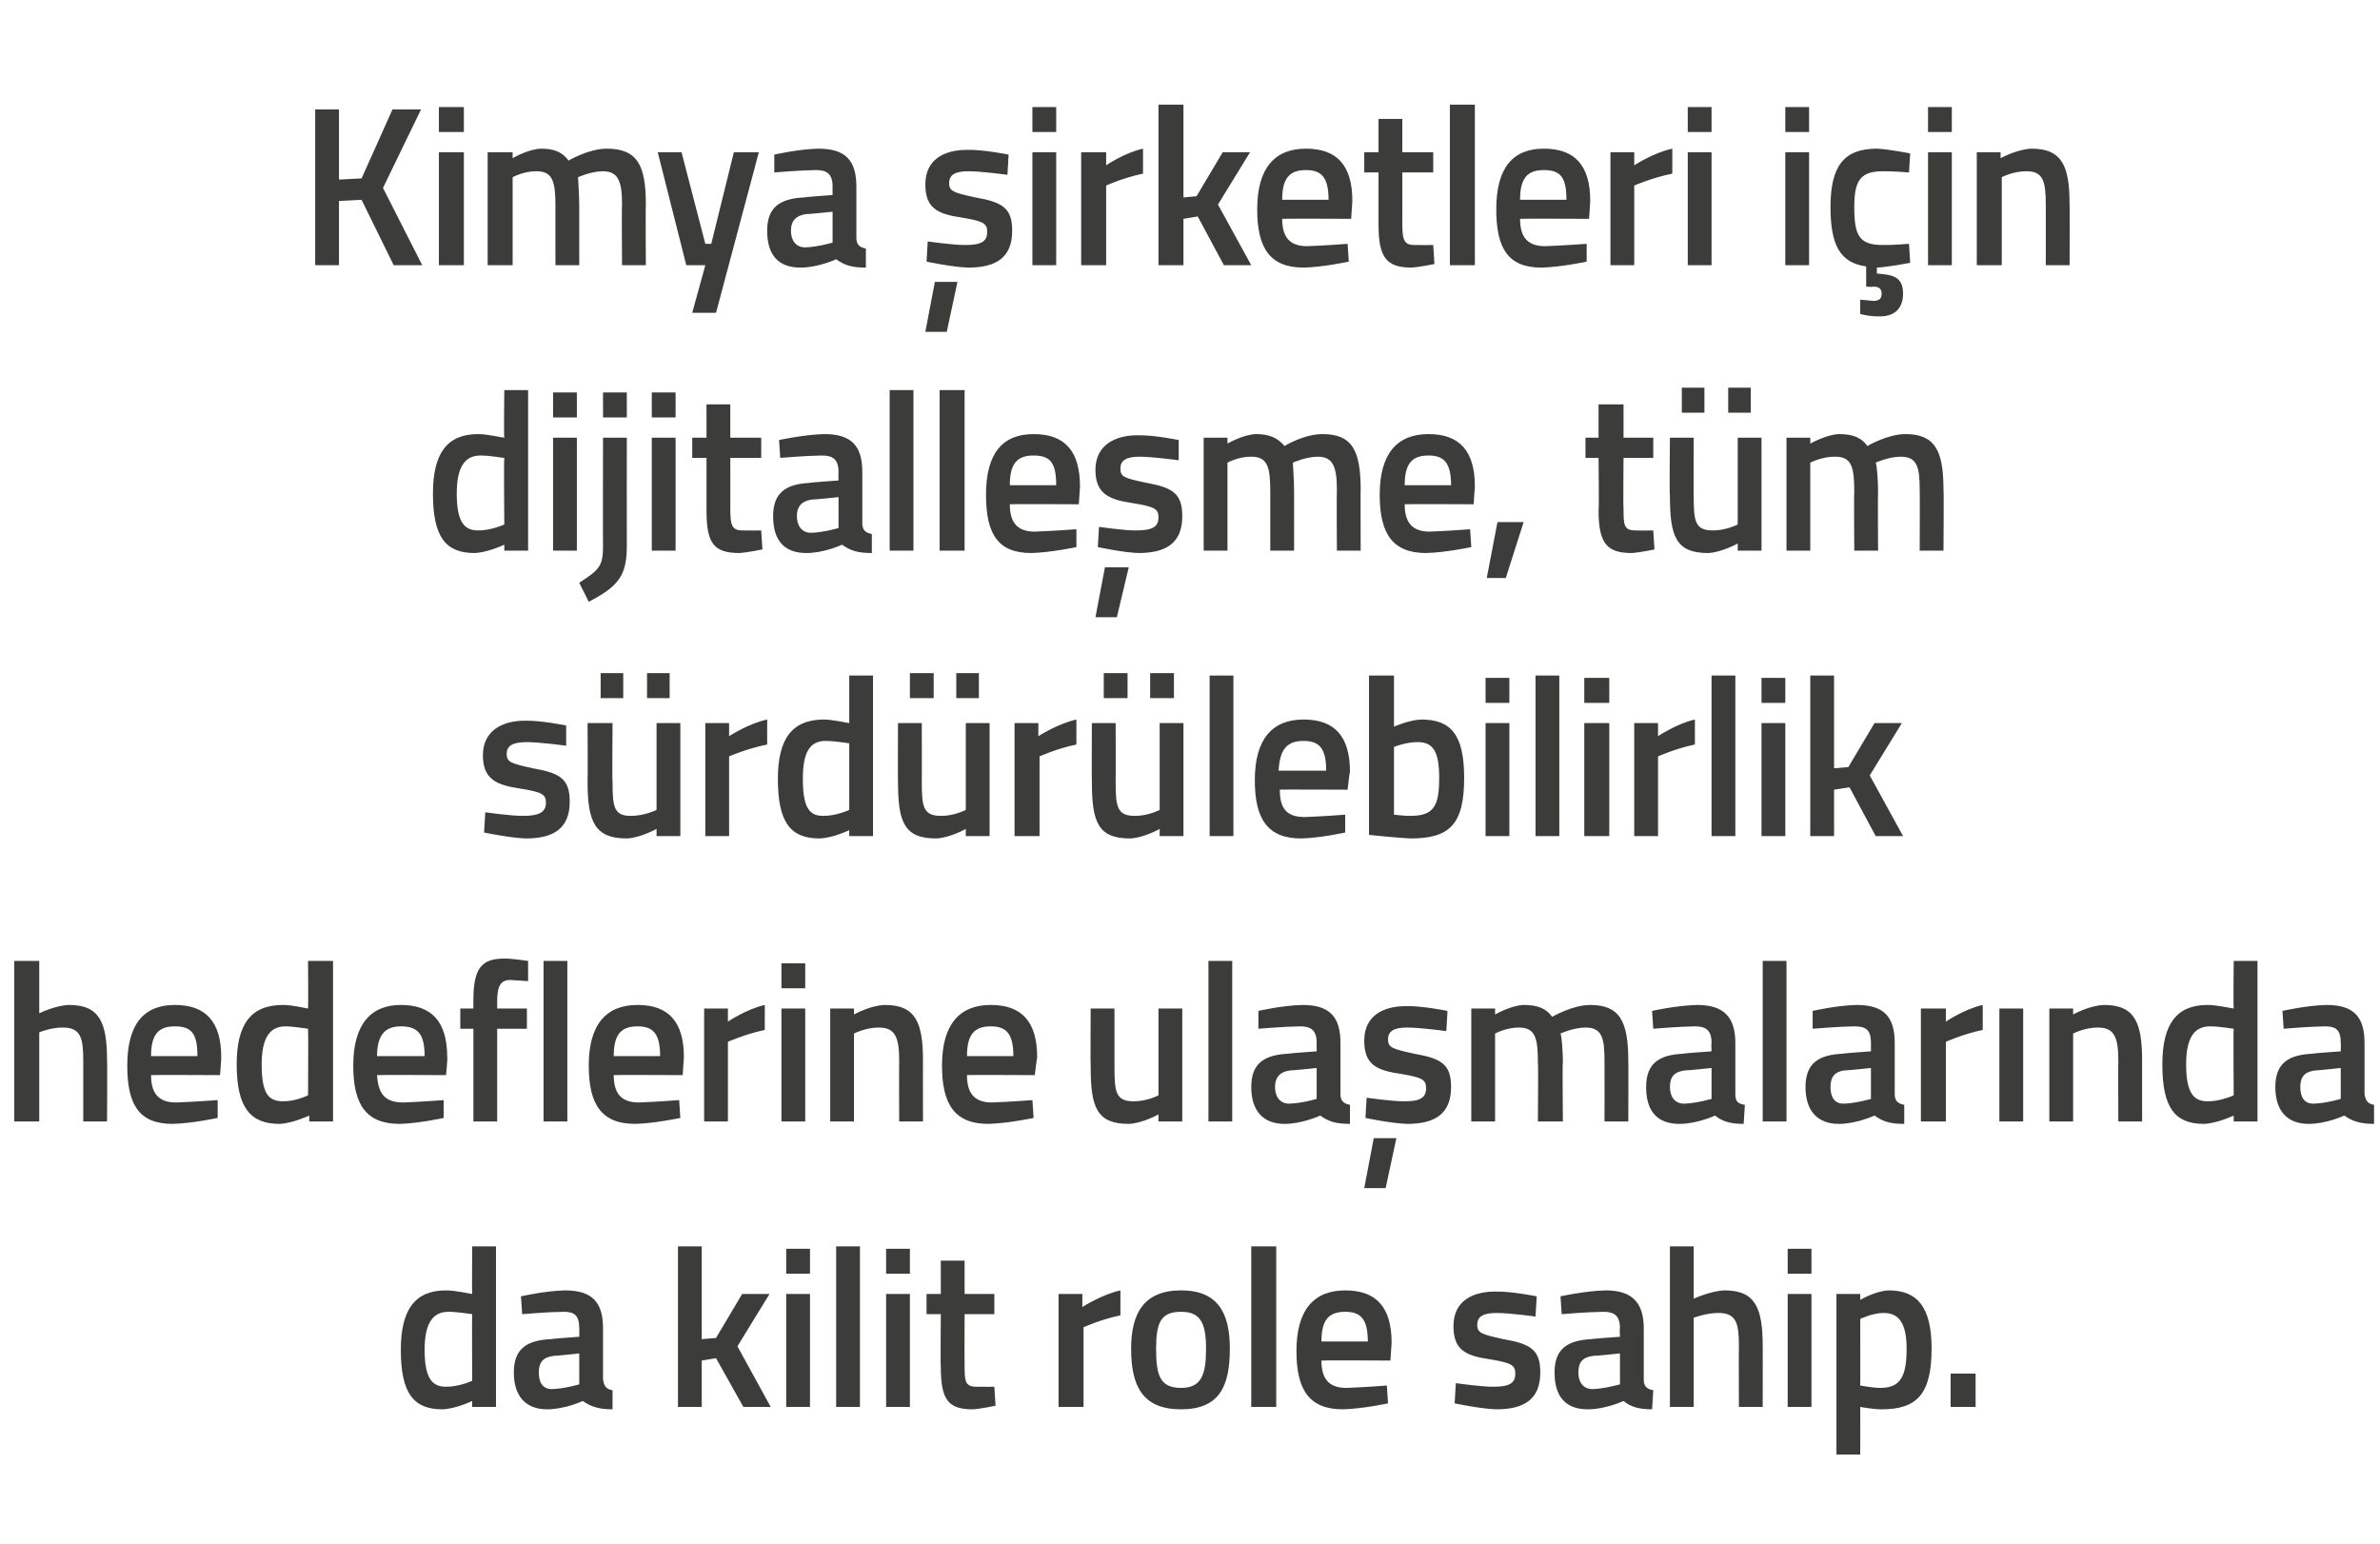 <?xml version="1.0" standalone="no"?><!DOCTYPE svg PUBLIC "-//W3C//DTD SVG 1.1//EN" "http://www.w3.org/Graphics/SVG/1.1/DTD/svg11.dtd"><svg xmlns="http://www.w3.org/2000/svg" version="1.1" width="200.1px" height="129.8px" viewBox="0 -8 200.1 129.8" style="top:-8px">  <desc>Kimya irketleri i in dijitalle me, t m s rd r lebilirlik hedeflerine ula malar nda da kilit role sahip.</desc>  <defs/>  <g id="Polygon358463">    <path d="M 41.7 110.3 L 39.7 110.3 L 39.7 109.8 C 39.7 109.8 38.33 110.46 37.2 110.5 C 34.8 110.5 33.7 109.2 33.7 105.5 C 33.7 102.1 34.9 100.5 37.5 100.5 C 38.3 100.5 39.6 100.8 39.7 100.8 C 39.67 100.79 39.7 96.8 39.7 96.8 L 41.7 96.8 L 41.7 110.3 Z M 39.7 108.1 C 39.7 108.1 39.67 102.52 39.7 102.5 C 39.6 102.5 38.5 102.3 37.7 102.3 C 36.3 102.3 35.7 103.4 35.7 105.5 C 35.7 108 36.4 108.6 37.5 108.6 C 38.57 108.62 39.7 108.1 39.7 108.1 Z M 50.7 108 C 50.8 108.6 51 108.8 51.5 108.9 C 51.5 108.9 51.5 110.5 51.5 110.5 C 50.4 110.5 49.7 110.3 49 109.8 C 49 109.8 47.5 110.5 46 110.5 C 44.2 110.5 43.2 109.4 43.2 107.4 C 43.2 105.4 44.3 104.7 46.3 104.6 C 46.32 104.57 48.7 104.4 48.7 104.4 C 48.7 104.4 48.72 103.68 48.7 103.7 C 48.7 102.6 48.3 102.3 47.4 102.3 C 46.11 102.31 43.9 102.5 43.9 102.5 L 43.8 101 C 43.8 101 45.81 100.54 47.5 100.5 C 49.8 100.5 50.7 101.5 50.7 103.7 C 50.7 103.7 50.7 108 50.7 108 Z M 46.6 106 C 45.7 106.1 45.3 106.5 45.3 107.4 C 45.3 108.2 45.6 108.8 46.4 108.8 C 47.47 108.77 48.7 108.4 48.7 108.4 L 48.7 105.8 C 48.7 105.8 46.56 106.03 46.6 106 Z M 57 110.3 L 57 96.8 L 59 96.8 L 59 104.6 L 60.2 104.5 L 62.4 100.8 L 64.7 100.8 L 62 105.2 L 64.8 110.3 L 62.5 110.3 L 60.2 106.2 L 59 106.4 L 59 110.3 L 57 110.3 Z M 66.1 100.8 L 68.1 100.8 L 68.1 110.3 L 66.1 110.3 L 66.1 100.8 Z M 66.1 97 L 68.1 97 L 68.1 99.1 L 66.1 99.1 L 66.1 97 Z M 70.3 96.8 L 72.3 96.8 L 72.3 110.3 L 70.3 110.3 L 70.3 96.8 Z M 74.5 100.8 L 76.5 100.8 L 76.5 110.3 L 74.5 110.3 L 74.5 100.8 Z M 74.5 97 L 76.5 97 L 76.5 99.1 L 74.5 99.1 L 74.5 97 Z M 81.1 102.5 C 81.1 102.5 81.08 106.7 81.1 106.7 C 81.1 108.1 81.1 108.6 82.1 108.6 C 82.62 108.62 83.6 108.6 83.6 108.6 L 83.7 110.2 C 83.7 110.2 82.47 110.46 81.8 110.5 C 79.7 110.5 79.1 109.7 79.1 106.9 C 79.06 106.93 79.1 102.5 79.1 102.5 L 77.9 102.5 L 77.9 100.8 L 79.1 100.8 L 79.1 98 L 81.1 98 L 81.1 100.8 L 83.6 100.8 L 83.6 102.5 L 81.1 102.5 Z M 89 100.8 L 91 100.8 L 91 101.9 C 91 101.9 92.62 100.85 94.2 100.5 C 94.2 100.5 94.2 102.6 94.2 102.6 C 92.51 102.95 91.1 103.6 91.1 103.6 L 91.1 110.3 L 89 110.3 L 89 100.8 Z M 103.4 105.4 C 103.4 108.6 102.5 110.5 99.3 110.5 C 96.1 110.5 95.1 108.6 95.1 105.4 C 95.1 102.4 96.2 100.5 99.3 100.5 C 102.4 100.5 103.4 102.4 103.4 105.4 Z M 101.4 105.4 C 101.4 103.2 100.9 102.3 99.3 102.3 C 97.6 102.3 97.2 103.2 97.2 105.4 C 97.2 107.6 97.5 108.7 99.3 108.7 C 101 108.7 101.4 107.6 101.4 105.4 Z M 105.2 96.8 L 107.3 96.8 L 107.3 110.3 L 105.2 110.3 L 105.2 96.8 Z M 116.6 108.5 L 116.7 110 C 116.7 110 114.56 110.46 112.9 110.5 C 110.1 110.5 109 108.9 109 105.6 C 109 102.1 110.5 100.5 113.1 100.5 C 115.7 100.5 117 101.9 117 104.9 C 117 104.89 116.9 106.4 116.9 106.4 C 116.9 106.4 111.09 106.37 111.1 106.4 C 111.1 107.9 111.7 108.7 113.2 108.7 C 114.69 108.65 116.6 108.5 116.6 108.5 Z M 115 104.8 C 115 102.9 114.4 102.3 113.1 102.3 C 111.7 102.3 111.1 103 111.1 104.8 C 111.1 104.8 115 104.8 115 104.8 Z M 129.1 102.7 C 129.1 102.7 126.94 102.4 125.8 102.4 C 124.7 102.4 124.2 102.7 124.2 103.4 C 124.2 104.1 124.6 104.2 126.4 104.6 C 128.7 105 129.5 105.5 129.5 107.4 C 129.5 109.7 128.1 110.5 125.8 110.5 C 124.48 110.46 122.3 110 122.3 110 L 122.4 108.3 C 122.4 108.3 124.63 108.62 125.6 108.6 C 126.9 108.6 127.4 108.3 127.4 107.5 C 127.4 106.8 127.1 106.6 125.3 106.3 C 123.2 106 122.2 105.5 122.2 103.5 C 122.2 101.4 123.8 100.6 125.7 100.6 C 127.03 100.56 129.2 101 129.2 101 L 129.1 102.7 Z M 138.2 108 C 138.2 108.6 138.5 108.8 139 108.9 C 139 108.9 138.9 110.5 138.9 110.5 C 137.8 110.5 137.1 110.3 136.5 109.8 C 136.5 109.8 135 110.5 133.5 110.5 C 131.6 110.5 130.7 109.4 130.7 107.4 C 130.7 105.4 131.8 104.7 133.8 104.6 C 133.76 104.57 136.2 104.4 136.2 104.4 C 136.2 104.4 136.16 103.68 136.2 103.7 C 136.2 102.6 135.7 102.3 134.8 102.3 C 133.55 102.31 131.3 102.5 131.3 102.5 L 131.2 101 C 131.2 101 133.26 100.54 135 100.5 C 137.2 100.5 138.2 101.5 138.2 103.7 C 138.2 103.7 138.2 108 138.2 108 Z M 134 106 C 133.1 106.1 132.7 106.5 132.7 107.4 C 132.7 108.2 133.1 108.8 133.9 108.8 C 134.91 108.77 136.2 108.4 136.2 108.4 L 136.2 105.8 C 136.2 105.8 134 106.03 134 106 Z M 140.4 110.3 L 140.4 96.8 L 142.4 96.8 L 142.4 101.2 C 142.4 101.2 143.82 100.54 145 100.5 C 147.6 100.5 148.2 102 148.2 105.2 C 148.21 105.16 148.2 110.3 148.2 110.3 L 146.2 110.3 C 146.2 110.3 146.18 105.22 146.2 105.2 C 146.2 103.3 146 102.4 144.5 102.4 C 143.5 102.38 142.4 102.8 142.4 102.8 L 142.4 110.3 L 140.4 110.3 Z M 150.3 100.8 L 152.3 100.8 L 152.3 110.3 L 150.3 110.3 L 150.3 100.8 Z M 150.3 97 L 152.3 97 L 152.3 99.1 L 150.3 99.1 L 150.3 97 Z M 154.4 100.8 L 156.4 100.8 L 156.4 101.3 C 156.4 101.3 157.68 100.54 158.8 100.5 C 161.2 100.5 162.4 101.9 162.4 105.4 C 162.4 109.3 161.1 110.5 158.2 110.5 C 157.4 110.5 156.5 110.3 156.4 110.3 C 156.41 110.29 156.4 114.3 156.4 114.3 L 154.4 114.3 L 154.4 100.8 Z M 156.4 102.9 C 156.4 102.9 156.41 108.52 156.4 108.5 C 156.5 108.5 157.4 108.7 158.1 108.7 C 159.8 108.7 160.3 107.7 160.3 105.4 C 160.3 103.2 159.6 102.4 158.4 102.4 C 157.46 102.38 156.4 102.9 156.4 102.9 Z M 164 107.5 L 166.1 107.5 L 166.1 110.3 L 164 110.3 L 164 107.5 Z " stroke="none" fill="#3c3c3b"/>  </g>  <g id="Polygon358462">    <path d="M 1.2 86.3 L 1.2 72.8 L 3.3 72.8 L 3.3 77.2 C 3.3 77.2 4.64 76.54 5.8 76.5 C 8.4 76.5 9 78 9 81.2 C 9.03 81.16 9 86.3 9 86.3 L 7 86.3 C 7 86.3 7 81.22 7 81.2 C 7 79.3 6.8 78.4 5.3 78.4 C 4.32 78.38 3.3 78.8 3.3 78.8 L 3.3 86.3 L 1.2 86.3 Z M 18.3 84.5 L 18.3 86 C 18.3 86 16.18 86.46 14.5 86.5 C 11.7 86.5 10.7 84.9 10.7 81.6 C 10.7 78.1 12.1 76.5 14.7 76.5 C 17.3 76.5 18.6 77.9 18.6 80.9 C 18.62 80.89 18.5 82.4 18.5 82.4 C 18.5 82.4 12.72 82.37 12.7 82.4 C 12.7 83.9 13.3 84.7 14.8 84.7 C 16.31 84.65 18.3 84.5 18.3 84.5 Z M 16.6 80.8 C 16.6 78.9 16.1 78.3 14.7 78.3 C 13.3 78.3 12.7 79 12.7 80.8 C 12.7 80.8 16.6 80.8 16.6 80.8 Z M 28 86.3 L 26 86.3 L 26 85.8 C 26 85.8 24.59 86.46 23.5 86.5 C 21.1 86.5 19.9 85.2 19.9 81.5 C 19.9 78.1 21.1 76.5 23.8 76.5 C 24.6 76.5 25.8 76.8 25.9 76.8 C 25.93 76.79 25.9 72.8 25.9 72.8 L 28 72.8 L 28 86.3 Z M 25.9 84.1 C 25.9 84.1 25.93 78.52 25.9 78.5 C 25.8 78.5 24.7 78.3 24 78.3 C 22.6 78.3 22 79.4 22 81.5 C 22 84 22.6 84.6 23.8 84.6 C 24.83 84.62 25.9 84.1 25.9 84.1 Z M 37.3 84.5 L 37.3 86 C 37.3 86 35.21 86.46 33.6 86.5 C 30.8 86.5 29.7 84.9 29.7 81.6 C 29.7 78.1 31.2 76.5 33.7 76.5 C 36.3 76.5 37.6 77.9 37.6 80.9 C 37.65 80.89 37.5 82.4 37.5 82.4 C 37.5 82.4 31.75 82.37 31.7 82.4 C 31.8 83.9 32.3 84.7 33.9 84.7 C 35.34 84.65 37.3 84.5 37.3 84.5 Z M 35.7 80.8 C 35.7 78.9 35.1 78.3 33.7 78.3 C 32.4 78.3 31.7 79 31.7 80.8 C 31.7 80.8 35.7 80.8 35.7 80.8 Z M 41.8 86.3 L 39.8 86.3 L 39.8 78.5 L 38.7 78.5 L 38.7 76.8 L 39.8 76.8 C 39.8 76.8 39.79 76.14 39.8 76.1 C 39.8 73.4 40.5 72.6 42.4 72.6 C 43.05 72.59 44.4 72.8 44.4 72.8 L 44.4 74.5 C 44.4 74.5 43.5 74.43 42.9 74.4 C 42.1 74.4 41.8 74.9 41.8 76.2 C 41.81 76.16 41.8 76.8 41.8 76.8 L 44.3 76.8 L 44.3 78.5 L 41.8 78.5 L 41.8 86.3 Z M 45.7 72.8 L 47.7 72.8 L 47.7 86.3 L 45.7 86.3 L 45.7 72.8 Z M 57.1 84.5 L 57.2 86 C 57.2 86 55.05 86.46 53.4 86.5 C 50.6 86.5 49.5 84.9 49.5 81.6 C 49.5 78.1 51 76.5 53.6 76.5 C 56.2 76.5 57.5 77.9 57.5 80.9 C 57.49 80.89 57.4 82.4 57.4 82.4 C 57.4 82.4 51.58 82.37 51.6 82.4 C 51.6 83.9 52.2 84.7 53.7 84.7 C 55.18 84.65 57.1 84.5 57.1 84.5 Z M 55.5 80.8 C 55.5 78.9 54.9 78.3 53.6 78.3 C 52.2 78.3 51.6 79 51.6 80.8 C 51.6 80.8 55.5 80.8 55.5 80.8 Z M 59.2 76.8 L 61.2 76.8 L 61.2 77.9 C 61.2 77.9 62.76 76.85 64.3 76.5 C 64.3 76.5 64.3 78.6 64.3 78.6 C 62.65 78.95 61.2 79.6 61.2 79.6 L 61.2 86.3 L 59.2 86.3 L 59.2 76.8 Z M 65.7 76.8 L 67.7 76.8 L 67.7 86.3 L 65.7 86.3 L 65.7 76.8 Z M 65.7 73 L 67.7 73 L 67.7 75.1 L 65.7 75.1 L 65.7 73 Z M 69.8 86.3 L 69.8 76.8 L 71.8 76.8 L 71.8 77.3 C 71.8 77.3 73.15 76.54 74.4 76.5 C 77 76.5 77.6 78 77.6 81.2 C 77.59 81.16 77.6 86.3 77.6 86.3 L 75.6 86.3 C 75.6 86.3 75.58 81.22 75.6 81.2 C 75.6 79.3 75.3 78.4 73.9 78.4 C 72.84 78.38 71.8 78.9 71.8 78.9 L 71.8 86.3 L 69.8 86.3 Z M 86.8 84.5 L 86.9 86 C 86.9 86 84.74 86.46 83.1 86.5 C 80.3 86.5 79.2 84.9 79.2 81.6 C 79.2 78.1 80.7 76.5 83.3 76.5 C 85.9 76.5 87.2 77.9 87.2 80.9 C 87.18 80.89 87 82.4 87 82.4 C 87 82.4 81.27 82.37 81.3 82.4 C 81.3 83.9 81.9 84.7 83.4 84.7 C 84.87 84.65 86.8 84.5 86.8 84.5 Z M 85.2 80.8 C 85.2 78.9 84.6 78.3 83.3 78.3 C 81.9 78.3 81.3 79 81.3 80.8 C 81.3 80.8 85.2 80.8 85.2 80.8 Z M 99.4 76.8 L 99.4 86.3 L 97.4 86.3 L 97.4 85.7 C 97.4 85.7 96.05 86.46 94.9 86.5 C 92.2 86.5 91.7 85.1 91.7 81.7 C 91.67 81.71 91.7 76.8 91.7 76.8 L 93.7 76.8 C 93.7 76.8 93.7 81.73 93.7 81.7 C 93.7 83.8 93.8 84.6 95.3 84.6 C 96.4 84.62 97.4 84.1 97.4 84.1 L 97.4 76.8 L 99.4 76.8 Z M 101.6 72.8 L 103.6 72.8 L 103.6 86.3 L 101.6 86.3 L 101.6 72.8 Z M 112.7 84 C 112.7 84.6 113 84.8 113.5 84.9 C 113.5 84.9 113.5 86.5 113.5 86.5 C 112.3 86.5 111.7 86.3 111 85.8 C 111 85.8 109.5 86.5 108 86.5 C 106.2 86.5 105.2 85.4 105.2 83.4 C 105.2 81.4 106.3 80.7 108.3 80.6 C 108.29 80.57 110.7 80.4 110.7 80.4 C 110.7 80.4 110.69 79.68 110.7 79.7 C 110.7 78.6 110.2 78.3 109.3 78.3 C 108.09 78.31 105.8 78.5 105.8 78.5 L 105.8 77 C 105.8 77 107.79 76.54 109.5 76.5 C 111.8 76.5 112.7 77.5 112.7 79.7 C 112.7 79.7 112.7 84 112.7 84 Z M 108.5 82 C 107.7 82.1 107.2 82.5 107.2 83.4 C 107.2 84.2 107.6 84.8 108.4 84.8 C 109.45 84.77 110.7 84.4 110.7 84.4 L 110.7 81.8 C 110.7 81.8 108.53 82.03 108.5 82 Z M 114.7 91.9 L 116.5 91.9 L 117.4 87.7 L 115.5 87.7 L 114.7 91.9 Z M 121.6 78.7 C 121.6 78.7 119.44 78.4 118.3 78.4 C 117.2 78.4 116.7 78.7 116.7 79.4 C 116.7 80.1 117.1 80.2 118.9 80.6 C 121.2 81 122 81.5 122 83.4 C 122 85.7 120.6 86.5 118.3 86.5 C 116.98 86.46 114.8 86 114.8 86 L 114.9 84.3 C 114.9 84.3 117.13 84.62 118.1 84.6 C 119.4 84.6 119.9 84.3 119.9 83.5 C 119.9 82.8 119.6 82.6 117.8 82.3 C 115.7 82 114.7 81.5 114.7 79.5 C 114.7 77.4 116.3 76.6 118.2 76.6 C 119.53 76.56 121.7 77 121.7 77 L 121.6 78.7 Z M 123.7 86.3 L 123.7 76.8 L 125.7 76.8 L 125.7 77.3 C 125.7 77.3 127.03 76.54 128.1 76.5 C 129.3 76.5 130 76.8 130.5 77.5 C 130.5 77.5 132.2 76.5 133.7 76.5 C 136.2 76.5 136.9 77.9 136.9 81.2 C 136.92 81.16 136.9 86.3 136.9 86.3 L 134.9 86.3 C 134.9 86.3 134.91 81.22 134.9 81.2 C 134.9 79.3 134.7 78.4 133.3 78.4 C 132.3 78.4 131.2 78.9 131.2 78.9 C 131.3 79.1 131.4 80.4 131.4 81.3 C 131.35 81.33 131.4 86.3 131.4 86.3 L 129.3 86.3 C 129.3 86.3 129.34 81.37 129.3 81.4 C 129.3 79.3 129.1 78.4 127.7 78.4 C 126.7 78.38 125.7 78.9 125.7 78.9 L 125.7 86.3 L 123.7 86.3 Z M 145.9 84 C 145.9 84.6 146.1 84.8 146.7 84.9 C 146.7 84.9 146.6 86.5 146.6 86.5 C 145.5 86.5 144.8 86.3 144.2 85.8 C 144.2 85.8 142.7 86.5 141.2 86.5 C 139.3 86.5 138.4 85.4 138.4 83.4 C 138.4 81.4 139.5 80.7 141.5 80.6 C 141.46 80.57 143.9 80.4 143.9 80.4 C 143.9 80.4 143.86 79.68 143.9 79.7 C 143.9 78.6 143.4 78.3 142.5 78.3 C 141.25 78.31 139 78.5 139 78.5 L 138.9 77 C 138.9 77 140.95 76.54 142.7 76.5 C 144.9 76.5 145.9 77.5 145.9 79.7 C 145.9 79.7 145.9 84 145.9 84 Z M 141.7 82 C 140.8 82.1 140.4 82.5 140.4 83.4 C 140.4 84.2 140.8 84.8 141.6 84.8 C 142.61 84.77 143.9 84.4 143.9 84.4 L 143.9 81.8 C 143.9 81.8 141.7 82.03 141.7 82 Z M 148.2 72.8 L 150.2 72.8 L 150.2 86.3 L 148.2 86.3 L 148.2 72.8 Z M 159.3 84 C 159.3 84.6 159.6 84.8 160.1 84.9 C 160.1 84.9 160.1 86.5 160.1 86.5 C 158.9 86.5 158.3 86.3 157.6 85.8 C 157.6 85.8 156.1 86.5 154.6 86.5 C 152.8 86.5 151.8 85.4 151.8 83.4 C 151.8 81.4 152.9 80.7 154.9 80.6 C 154.9 80.57 157.3 80.4 157.3 80.4 C 157.3 80.4 157.3 79.68 157.3 79.7 C 157.3 78.6 156.9 78.3 155.9 78.3 C 154.69 78.31 152.4 78.5 152.4 78.5 L 152.4 77 C 152.4 77 154.39 76.54 156.1 76.5 C 158.4 76.5 159.3 77.5 159.3 79.7 C 159.3 79.7 159.3 84 159.3 84 Z M 155.1 82 C 154.3 82.1 153.9 82.5 153.9 83.4 C 153.9 84.2 154.2 84.8 155 84.8 C 156.05 84.77 157.3 84.4 157.3 84.4 L 157.3 81.8 C 157.3 81.8 155.14 82.03 155.1 82 Z M 161.5 76.8 L 163.6 76.8 L 163.6 77.9 C 163.6 77.9 165.14 76.85 166.7 76.5 C 166.7 76.5 166.7 78.6 166.7 78.6 C 165.03 78.95 163.6 79.6 163.6 79.6 L 163.6 86.3 L 161.5 86.3 L 161.5 76.8 Z M 168.1 76.8 L 170.1 76.8 L 170.1 86.3 L 168.1 86.3 L 168.1 76.8 Z M 172.3 86.3 L 172.3 76.8 L 174.3 76.8 L 174.3 77.3 C 174.3 77.3 175.66 76.54 176.9 76.5 C 179.5 76.5 180.1 78 180.1 81.2 C 180.09 81.16 180.1 86.3 180.1 86.3 L 178.1 86.3 C 178.1 86.3 178.08 81.22 178.1 81.2 C 178.1 79.3 177.8 78.4 176.4 78.4 C 175.34 78.38 174.3 78.9 174.3 78.9 L 174.3 86.3 L 172.3 86.3 Z M 189.8 86.3 L 187.8 86.3 L 187.8 85.8 C 187.8 85.8 186.42 86.46 185.3 86.5 C 182.9 86.5 181.8 85.2 181.8 81.5 C 181.8 78.1 183 76.5 185.6 76.5 C 186.4 76.5 187.7 76.8 187.8 76.8 C 187.76 76.79 187.8 72.8 187.8 72.8 L 189.8 72.8 L 189.8 86.3 Z M 187.8 84.1 C 187.8 84.1 187.76 78.52 187.8 78.5 C 187.7 78.5 186.6 78.3 185.8 78.3 C 184.4 78.3 183.8 79.4 183.8 81.5 C 183.8 84 184.5 84.6 185.6 84.6 C 186.66 84.62 187.8 84.1 187.8 84.1 Z M 198.8 84 C 198.9 84.6 199.1 84.8 199.6 84.9 C 199.6 84.9 199.6 86.5 199.6 86.5 C 198.5 86.5 197.8 86.3 197.1 85.8 C 197.1 85.8 195.6 86.5 194.1 86.5 C 192.3 86.5 191.3 85.4 191.3 83.4 C 191.3 81.4 192.4 80.7 194.4 80.6 C 194.41 80.57 196.8 80.4 196.8 80.4 C 196.8 80.4 196.82 79.68 196.8 79.7 C 196.8 78.6 196.4 78.3 195.5 78.3 C 194.21 78.31 192 78.5 192 78.5 L 191.9 77 C 191.9 77 193.91 76.54 195.6 76.5 C 197.9 76.5 198.8 77.5 198.8 79.7 C 198.8 79.7 198.8 84 198.8 84 Z M 194.7 82 C 193.8 82.1 193.4 82.5 193.4 83.4 C 193.4 84.2 193.7 84.8 194.5 84.8 C 195.57 84.77 196.8 84.4 196.8 84.4 L 196.8 81.8 C 196.8 81.8 194.66 82.03 194.7 82 Z " stroke="none" fill="#3c3c3b"/>  </g>  <g id="Polygon358461">    <path d="M 47.6 54.7 C 47.6 54.7 45.37 54.4 44.3 54.4 C 43.1 54.4 42.6 54.7 42.6 55.4 C 42.6 56.1 43 56.2 44.8 56.6 C 47.1 57 47.9 57.5 47.9 59.4 C 47.9 61.7 46.5 62.5 44.2 62.5 C 42.91 62.46 40.7 62 40.7 62 L 40.8 60.3 C 40.8 60.3 43.06 60.62 44 60.6 C 45.3 60.6 45.9 60.3 45.9 59.5 C 45.9 58.8 45.6 58.6 43.7 58.3 C 41.7 58 40.6 57.5 40.6 55.5 C 40.6 53.4 42.3 52.6 44.1 52.6 C 45.46 52.56 47.6 53 47.6 53 L 47.6 54.7 Z M 55.2 52.8 L 55.2 60.1 C 55.2 60.1 54.16 60.62 53 60.6 C 51.6 60.6 51.5 59.8 51.5 57.7 C 51.46 57.73 51.5 52.8 51.5 52.8 L 49.4 52.8 C 49.4 52.8 49.43 57.71 49.4 57.7 C 49.4 61.1 50 62.5 52.7 62.5 C 53.81 62.46 55.2 61.7 55.2 61.7 L 55.2 62.3 L 57.2 62.3 L 57.2 52.8 L 55.2 52.8 Z M 50.5 48.6 L 52.4 48.6 L 52.4 50.7 L 50.5 50.7 L 50.5 48.6 Z M 54.4 48.6 L 56.3 48.6 L 56.3 50.7 L 54.4 50.7 L 54.4 48.6 Z M 59.3 52.8 L 61.3 52.8 L 61.3 53.9 C 61.3 53.9 62.89 52.85 64.5 52.5 C 64.5 52.5 64.5 54.6 64.5 54.6 C 62.78 54.95 61.3 55.6 61.3 55.6 L 61.3 62.3 L 59.3 62.3 L 59.3 52.8 Z M 73.4 62.3 L 71.4 62.3 L 71.4 61.8 C 71.4 61.8 70.06 62.46 68.9 62.5 C 66.5 62.5 65.4 61.2 65.4 57.5 C 65.4 54.1 66.6 52.5 69.3 52.5 C 70 52.5 71.3 52.8 71.4 52.8 C 71.4 52.79 71.4 48.8 71.4 48.8 L 73.4 48.8 L 73.4 62.3 Z M 71.4 60.1 C 71.4 60.1 71.4 54.52 71.4 54.5 C 71.3 54.5 70.2 54.3 69.4 54.3 C 68 54.3 67.5 55.4 67.5 57.5 C 67.5 60 68.1 60.6 69.2 60.6 C 70.3 60.62 71.4 60.1 71.4 60.1 Z M 81.2 52.8 L 81.2 60.1 C 81.2 60.1 80.21 60.62 79.1 60.6 C 77.6 60.6 77.5 59.8 77.5 57.7 C 77.51 57.73 77.5 52.8 77.5 52.8 L 75.5 52.8 C 75.5 52.8 75.48 57.71 75.5 57.7 C 75.5 61.1 76 62.5 78.7 62.5 C 79.85 62.46 81.2 61.7 81.2 61.7 L 81.2 62.3 L 83.2 62.3 L 83.2 52.8 L 81.2 52.8 Z M 76.5 48.6 L 78.5 48.6 L 78.5 50.7 L 76.5 50.7 L 76.5 48.6 Z M 80.4 48.6 L 82.3 48.6 L 82.3 50.7 L 80.4 50.7 L 80.4 48.6 Z M 85.3 52.8 L 87.3 52.8 L 87.3 53.9 C 87.3 53.9 88.93 52.85 90.5 52.5 C 90.5 52.5 90.5 54.6 90.5 54.6 C 88.82 54.95 87.4 55.6 87.4 55.6 L 87.4 62.3 L 85.3 62.3 L 85.3 52.8 Z M 97.5 52.8 L 97.5 60.1 C 97.5 60.1 96.51 60.62 95.4 60.6 C 93.9 60.6 93.8 59.8 93.8 57.7 C 93.81 57.73 93.8 52.8 93.8 52.8 L 91.8 52.8 C 91.8 52.8 91.78 57.71 91.8 57.7 C 91.8 61.1 92.3 62.5 95 62.5 C 96.16 62.46 97.5 61.7 97.5 61.7 L 97.5 62.3 L 99.5 62.3 L 99.5 52.8 L 97.5 52.8 Z M 92.8 48.6 L 94.8 48.6 L 94.8 50.7 L 92.8 50.7 L 92.8 48.6 Z M 96.7 48.6 L 98.7 48.6 L 98.7 50.7 L 96.7 50.7 L 96.7 48.6 Z M 101.7 48.8 L 103.7 48.8 L 103.7 62.3 L 101.7 62.3 L 101.7 48.8 Z M 113.1 60.5 L 113.1 62 C 113.1 62 111.03 62.46 109.4 62.5 C 106.6 62.5 105.5 60.9 105.5 57.6 C 105.5 54.1 107 52.5 109.6 52.5 C 112.2 52.5 113.5 53.9 113.5 56.9 C 113.47 56.89 113.3 58.4 113.3 58.4 C 113.3 58.4 107.56 58.37 107.6 58.4 C 107.6 59.9 108.1 60.7 109.7 60.7 C 111.16 60.65 113.1 60.5 113.1 60.5 Z M 111.5 56.8 C 111.5 54.9 110.9 54.3 109.6 54.3 C 108.2 54.3 107.6 55 107.5 56.8 C 107.5 56.8 111.5 56.8 111.5 56.8 Z M 123.1 57.4 C 123.1 61.3 121.9 62.5 118.6 62.5 C 117.57 62.46 115.1 62.2 115.1 62.2 L 115.1 48.8 L 117.2 48.8 L 117.2 53.1 C 117.2 53.1 118.44 52.54 119.5 52.5 C 122 52.5 123.1 53.8 123.1 57.4 Z M 121 57.4 C 121 55.2 120.5 54.4 119.2 54.4 C 118.26 54.38 117.2 54.8 117.2 54.8 L 117.2 60.5 C 117.2 60.5 118.18 60.62 118.6 60.6 C 120.6 60.6 121 59.7 121 57.4 Z M 124.9 52.8 L 126.9 52.8 L 126.9 62.3 L 124.9 62.3 L 124.9 52.8 Z M 124.9 49 L 126.9 49 L 126.9 51.1 L 124.9 51.1 L 124.9 49 Z M 129.1 48.8 L 131.1 48.8 L 131.1 62.3 L 129.1 62.3 L 129.1 48.8 Z M 133.2 52.8 L 135.3 52.8 L 135.3 62.3 L 133.2 62.3 L 133.2 52.8 Z M 133.2 49 L 135.3 49 L 135.3 51.1 L 133.2 51.1 L 133.2 49 Z M 137.4 52.8 L 139.4 52.8 L 139.4 53.9 C 139.4 53.9 140.96 52.85 142.5 52.5 C 142.5 52.5 142.5 54.6 142.5 54.6 C 140.84 54.95 139.4 55.6 139.4 55.6 L 139.4 62.3 L 137.4 62.3 L 137.4 52.8 Z M 143.9 48.8 L 145.9 48.8 L 145.9 62.3 L 143.9 62.3 L 143.9 48.8 Z M 148.1 52.8 L 150.1 52.8 L 150.1 62.3 L 148.1 62.3 L 148.1 52.8 Z M 148.1 49 L 150.1 49 L 150.1 51.1 L 148.1 51.1 L 148.1 49 Z M 152.2 62.3 L 152.2 48.8 L 154.2 48.8 L 154.2 56.6 L 155.4 56.5 L 157.6 52.8 L 159.9 52.8 L 157.2 57.2 L 160 62.3 L 157.7 62.3 L 155.5 58.2 L 154.2 58.4 L 154.2 62.3 L 152.2 62.3 Z " stroke="none" fill="#3c3c3b"/>  </g>  <g id="Polygon358460">    <path d="M 44.4 38.3 L 42.4 38.3 L 42.4 37.8 C 42.4 37.8 41.01 38.46 39.9 38.5 C 37.5 38.5 36.4 37.2 36.4 33.5 C 36.4 30.1 37.6 28.5 40.2 28.5 C 41 28.5 42.2 28.8 42.4 28.8 C 42.35 28.79 42.4 24.8 42.4 24.8 L 44.4 24.8 L 44.4 38.3 Z M 42.4 36.1 C 42.4 36.1 42.35 30.52 42.4 30.5 C 42.2 30.5 41.2 30.3 40.4 30.3 C 39 30.3 38.4 31.4 38.4 33.5 C 38.4 36 39.1 36.6 40.2 36.6 C 41.26 36.62 42.4 36.1 42.4 36.1 Z M 46.5 28.8 L 48.5 28.8 L 48.5 38.3 L 46.5 38.3 L 46.5 28.8 Z M 46.5 25 L 48.5 25 L 48.5 27.1 L 46.5 27.1 L 46.5 25 Z M 50.7 28.8 L 52.7 28.8 C 52.7 28.8 52.69 37.91 52.7 37.9 C 52.7 40.4 52 41.3 49.5 42.6 C 49.5 42.6 48.7 41 48.7 41 C 50.4 39.9 50.7 39.6 50.7 37.9 C 50.68 37.89 50.7 28.8 50.7 28.8 Z M 50.7 25 L 52.7 25 L 52.7 27.1 L 50.7 27.1 L 50.7 25 Z M 54.8 28.8 L 56.8 28.8 L 56.8 38.3 L 54.8 38.3 L 54.8 28.8 Z M 54.8 25 L 56.8 25 L 56.8 27.1 L 54.8 27.1 L 54.8 25 Z M 61.4 30.5 C 61.4 30.5 61.41 34.7 61.4 34.7 C 61.4 36.1 61.5 36.6 62.4 36.6 C 62.95 36.62 64 36.6 64 36.6 L 64.1 38.2 C 64.1 38.2 62.8 38.46 62.2 38.5 C 60 38.5 59.4 37.7 59.4 34.9 C 59.4 34.93 59.4 30.5 59.4 30.5 L 58.2 30.5 L 58.2 28.8 L 59.4 28.8 L 59.4 26 L 61.4 26 L 61.4 28.8 L 64 28.8 L 64 30.5 L 61.4 30.5 Z M 72.5 36 C 72.5 36.6 72.8 36.8 73.3 36.9 C 73.3 36.9 73.3 38.5 73.3 38.5 C 72.1 38.5 71.5 38.3 70.8 37.8 C 70.8 37.8 69.3 38.5 67.8 38.5 C 65.9 38.5 65 37.4 65 35.4 C 65 33.4 66.1 32.7 68.1 32.6 C 68.08 32.57 70.5 32.4 70.5 32.4 C 70.5 32.4 70.48 31.68 70.5 31.7 C 70.5 30.6 70 30.3 69.1 30.3 C 67.87 30.31 65.6 30.5 65.6 30.5 L 65.5 29 C 65.5 29 67.58 28.54 69.3 28.5 C 71.6 28.5 72.5 29.5 72.5 31.7 C 72.5 31.7 72.5 36 72.5 36 Z M 68.3 34 C 67.5 34.1 67 34.5 67 35.4 C 67 36.2 67.4 36.8 68.2 36.8 C 69.23 36.77 70.5 36.4 70.5 36.4 L 70.5 33.8 C 70.5 33.8 68.32 34.03 68.3 34 Z M 74.8 24.8 L 76.8 24.8 L 76.8 38.3 L 74.8 38.3 L 74.8 24.8 Z M 79 24.8 L 81.1 24.8 L 81.1 38.3 L 79 38.3 L 79 24.8 Z M 90.5 36.5 L 90.5 38 C 90.5 38 88.37 38.46 86.7 38.5 C 83.9 38.5 82.9 36.9 82.9 33.6 C 82.9 30.1 84.3 28.5 86.9 28.5 C 89.5 28.5 90.8 29.9 90.8 32.9 C 90.81 32.89 90.7 34.4 90.7 34.4 C 90.7 34.4 84.91 34.37 84.9 34.4 C 84.9 35.9 85.5 36.7 87 36.7 C 88.5 36.65 90.5 36.5 90.5 36.5 Z M 88.8 32.8 C 88.8 30.9 88.3 30.3 86.9 30.3 C 85.5 30.3 84.9 31 84.9 32.8 C 84.9 32.8 88.8 32.8 88.8 32.8 Z M 92.1 43.9 L 93.9 43.9 L 94.9 39.7 L 92.9 39.7 L 92.1 43.9 Z M 99.1 30.7 C 99.1 30.7 96.89 30.4 95.8 30.4 C 94.7 30.4 94.2 30.7 94.2 31.4 C 94.2 32.1 94.5 32.2 96.4 32.6 C 98.6 33 99.4 33.5 99.4 35.4 C 99.4 37.7 98 38.5 95.7 38.5 C 94.44 38.46 92.3 38 92.3 38 L 92.4 36.3 C 92.4 36.3 94.59 36.62 95.5 36.6 C 96.9 36.6 97.4 36.3 97.4 35.5 C 97.4 34.8 97.1 34.6 95.2 34.3 C 93.2 34 92.1 33.5 92.1 31.5 C 92.1 29.4 93.8 28.6 95.6 28.6 C 96.99 28.56 99.1 29 99.1 29 L 99.1 30.7 Z M 101.2 38.3 L 101.2 28.8 L 103.2 28.8 L 103.2 29.3 C 103.2 29.3 104.49 28.54 105.6 28.5 C 106.7 28.5 107.4 28.8 108 29.5 C 108 29.5 109.6 28.5 111.2 28.5 C 113.7 28.5 114.4 29.9 114.4 33.2 C 114.38 33.16 114.4 38.3 114.4 38.3 L 112.4 38.3 C 112.4 38.3 112.37 33.22 112.4 33.2 C 112.4 31.3 112.1 30.4 110.8 30.4 C 109.8 30.4 108.7 30.9 108.7 30.9 C 108.7 31.1 108.8 32.4 108.8 33.3 C 108.81 33.33 108.8 38.3 108.8 38.3 L 106.8 38.3 C 106.8 38.3 106.8 33.37 106.8 33.4 C 106.8 31.3 106.6 30.4 105.2 30.4 C 104.15 30.38 103.2 30.9 103.2 30.9 L 103.2 38.3 L 101.2 38.3 Z M 123.6 36.5 L 123.7 38 C 123.7 38 121.55 38.46 119.9 38.5 C 117.1 38.5 116 36.9 116 33.6 C 116 30.1 117.5 28.5 120.1 28.5 C 122.7 28.5 124 29.9 124 32.9 C 123.99 32.89 123.9 34.4 123.9 34.4 C 123.9 34.4 118.09 34.37 118.1 34.4 C 118.1 35.9 118.7 36.7 120.2 36.7 C 121.68 36.65 123.6 36.5 123.6 36.5 Z M 122 32.8 C 122 30.9 121.4 30.3 120.1 30.3 C 118.7 30.3 118.1 31 118.1 32.8 C 118.1 32.8 122 32.8 122 32.8 Z M 125.9 35.9 L 128.1 35.9 L 126.6 40.6 L 125 40.6 L 125.9 35.9 Z M 136.5 30.5 C 136.5 30.5 136.46 34.7 136.5 34.7 C 136.5 36.1 136.5 36.6 137.5 36.6 C 138 36.62 139 36.6 139 36.6 L 139.1 38.2 C 139.1 38.2 137.85 38.46 137.2 38.5 C 135.1 38.5 134.4 37.7 134.4 34.9 C 134.45 34.93 134.4 30.5 134.4 30.5 L 133.3 30.5 L 133.3 28.8 L 134.4 28.8 L 134.4 26 L 136.5 26 L 136.5 28.8 L 139 28.8 L 139 30.5 L 136.5 30.5 Z M 146.1 28.8 L 146.1 36.1 C 146.1 36.1 145.08 36.62 144 36.6 C 142.5 36.6 142.4 35.8 142.4 33.7 C 142.38 33.73 142.4 28.8 142.4 28.8 L 140.4 28.8 C 140.4 28.8 140.35 33.71 140.4 33.7 C 140.4 37.1 140.9 38.5 143.6 38.5 C 144.73 38.46 146.1 37.7 146.1 37.7 L 146.1 38.3 L 148.1 38.3 L 148.1 28.8 L 146.1 28.8 Z M 141.4 24.6 L 143.3 24.6 L 143.3 26.7 L 141.4 26.7 L 141.4 24.6 Z M 145.3 24.6 L 147.2 24.6 L 147.2 26.7 L 145.3 26.7 L 145.3 24.6 Z M 150.2 38.3 L 150.2 28.8 L 152.2 28.8 L 152.2 29.3 C 152.2 29.3 153.55 28.54 154.6 28.5 C 155.8 28.5 156.5 28.8 157 29.5 C 157 29.5 158.7 28.5 160.2 28.5 C 162.7 28.5 163.4 29.9 163.4 33.2 C 163.44 33.16 163.4 38.3 163.4 38.3 L 161.4 38.3 C 161.4 38.3 161.42 33.22 161.4 33.2 C 161.4 31.3 161.2 30.4 159.8 30.4 C 158.8 30.4 157.7 30.9 157.7 30.9 C 157.8 31.1 157.9 32.4 157.9 33.3 C 157.87 33.33 157.9 38.3 157.9 38.3 L 155.9 38.3 C 155.9 38.3 155.86 33.37 155.9 33.4 C 155.9 31.3 155.7 30.4 154.3 30.4 C 153.21 30.38 152.2 30.9 152.2 30.9 L 152.2 38.3 L 150.2 38.3 Z " stroke="none" fill="#3c3c3b"/>  </g>  <g id="Polygon358459">    <path d="M 30.4 8.8 L 28.5 8.9 L 28.5 14.3 L 26.5 14.3 L 26.5 1.2 L 28.5 1.2 L 28.5 7.1 L 30.4 7 L 33 1.2 L 35.4 1.2 L 32.2 7.8 L 35.5 14.3 L 33.1 14.3 L 30.4 8.8 Z M 36.9 4.8 L 39 4.8 L 39 14.3 L 36.9 14.3 L 36.9 4.8 Z M 36.9 1 L 39 1 L 39 3.1 L 36.9 3.1 L 36.9 1 Z M 41 14.3 L 41 4.8 L 43.1 4.8 L 43.1 5.3 C 43.1 5.3 44.38 4.54 45.5 4.5 C 46.6 4.5 47.3 4.8 47.8 5.5 C 47.8 5.5 49.5 4.5 51 4.5 C 53.6 4.5 54.3 5.9 54.3 9.2 C 54.27 9.16 54.3 14.3 54.3 14.3 L 52.3 14.3 C 52.3 14.3 52.26 9.22 52.3 9.2 C 52.3 7.3 52 6.4 50.7 6.4 C 49.7 6.4 48.6 6.9 48.6 6.9 C 48.6 7.1 48.7 8.4 48.7 9.3 C 48.7 9.33 48.7 14.3 48.7 14.3 L 46.7 14.3 C 46.7 14.3 46.69 9.37 46.7 9.4 C 46.7 7.3 46.5 6.4 45.1 6.4 C 44.05 6.38 43.1 6.9 43.1 6.9 L 43.1 14.3 L 41 14.3 Z M 57.3 4.8 L 59.3 12.5 L 59.8 12.5 L 61.7 4.8 L 63.8 4.8 L 60.2 18.3 L 58.2 18.3 L 59.3 14.3 L 57.7 14.3 L 55.3 4.8 L 57.3 4.8 Z M 72 12 C 72 12.6 72.3 12.8 72.8 12.9 C 72.8 12.9 72.8 14.5 72.8 14.5 C 71.6 14.5 71 14.3 70.3 13.8 C 70.3 13.8 68.8 14.5 67.3 14.5 C 65.4 14.5 64.5 13.4 64.5 11.4 C 64.5 9.4 65.6 8.7 67.6 8.6 C 67.59 8.57 70 8.4 70 8.4 C 70 8.4 69.99 7.68 70 7.7 C 70 6.6 69.5 6.3 68.6 6.3 C 67.38 6.31 65.1 6.5 65.1 6.5 L 65.1 5 C 65.1 5 67.09 4.54 68.8 4.5 C 71.1 4.5 72 5.5 72 7.7 C 72 7.7 72 12 72 12 Z M 67.8 10 C 67 10.1 66.5 10.5 66.5 11.4 C 66.5 12.2 66.9 12.8 67.7 12.8 C 68.74 12.77 70 12.4 70 12.4 L 70 9.8 C 70 9.8 67.83 10.03 67.8 10 Z M 77.8 19.9 L 79.6 19.9 L 80.5 15.7 L 78.6 15.7 L 77.8 19.9 Z M 84.7 6.7 C 84.7 6.7 82.54 6.4 81.4 6.4 C 80.3 6.4 79.8 6.7 79.8 7.4 C 79.8 8.1 80.2 8.2 82 8.6 C 84.3 9 85.1 9.5 85.1 11.4 C 85.1 13.7 83.7 14.5 81.4 14.5 C 80.08 14.46 77.9 14 77.9 14 L 78 12.3 C 78 12.3 80.23 12.62 81.2 12.6 C 82.5 12.6 83 12.3 83 11.5 C 83 10.8 82.7 10.6 80.9 10.3 C 78.8 10 77.8 9.5 77.8 7.5 C 77.8 5.4 79.4 4.6 81.3 4.6 C 82.63 4.56 84.8 5 84.8 5 L 84.7 6.7 Z M 86.8 4.8 L 88.8 4.8 L 88.8 14.3 L 86.8 14.3 L 86.8 4.8 Z M 86.8 1 L 88.8 1 L 88.8 3.1 L 86.8 3.1 L 86.8 1 Z M 90.9 4.8 L 93 4.8 L 93 5.9 C 93 5.9 94.53 4.85 96.1 4.5 C 96.1 4.5 96.1 6.6 96.1 6.6 C 94.42 6.95 93 7.6 93 7.6 L 93 14.3 L 90.9 14.3 L 90.9 4.8 Z M 97.4 14.3 L 97.4 0.8 L 99.5 0.8 L 99.5 8.6 L 100.6 8.5 L 102.8 4.8 L 105.1 4.8 L 102.4 9.2 L 105.2 14.3 L 102.9 14.3 L 100.7 10.2 L 99.5 10.4 L 99.5 14.3 L 97.4 14.3 Z M 113.3 12.5 L 113.4 14 C 113.4 14 111.26 14.46 109.6 14.5 C 106.8 14.5 105.7 12.9 105.7 9.6 C 105.7 6.1 107.2 4.5 109.8 4.5 C 112.4 4.5 113.7 5.9 113.7 8.9 C 113.7 8.89 113.6 10.4 113.6 10.4 C 113.6 10.4 107.8 10.37 107.8 10.4 C 107.8 11.9 108.4 12.7 109.9 12.7 C 111.39 12.65 113.3 12.5 113.3 12.5 Z M 111.7 8.8 C 111.7 6.9 111.1 6.3 109.8 6.3 C 108.4 6.3 107.8 7 107.8 8.8 C 107.8 8.8 111.7 8.8 111.7 8.8 Z M 117.9 6.5 C 117.9 6.5 117.91 10.7 117.9 10.7 C 117.9 12.1 118 12.6 118.9 12.6 C 119.46 12.62 120.5 12.6 120.5 12.6 L 120.6 14.2 C 120.6 14.2 119.31 14.46 118.7 14.5 C 116.6 14.5 115.9 13.7 115.9 10.9 C 115.9 10.93 115.9 6.5 115.9 6.5 L 114.7 6.5 L 114.7 4.8 L 115.9 4.8 L 115.9 2 L 117.9 2 L 117.9 4.8 L 120.5 4.8 L 120.5 6.5 L 117.9 6.5 Z M 121.9 0.8 L 124 0.8 L 124 14.3 L 121.9 14.3 L 121.9 0.8 Z M 133.4 12.5 L 133.4 14 C 133.4 14 131.27 14.46 129.6 14.5 C 126.8 14.5 125.8 12.9 125.8 9.6 C 125.8 6.1 127.2 4.5 129.8 4.5 C 132.4 4.5 133.7 5.9 133.7 8.9 C 133.71 8.89 133.6 10.4 133.6 10.4 C 133.6 10.4 127.81 10.37 127.8 10.4 C 127.8 11.9 128.4 12.7 129.9 12.7 C 131.4 12.65 133.4 12.5 133.4 12.5 Z M 131.7 8.8 C 131.7 6.9 131.2 6.3 129.8 6.3 C 128.4 6.3 127.8 7 127.8 8.8 C 127.8 8.8 131.7 8.8 131.7 8.8 Z M 135.4 4.8 L 137.4 4.8 L 137.4 5.9 C 137.4 5.9 138.99 4.85 140.6 4.5 C 140.6 4.5 140.6 6.6 140.6 6.6 C 138.88 6.95 137.4 7.6 137.4 7.6 L 137.4 14.3 L 135.4 14.3 L 135.4 4.8 Z M 141.9 4.8 L 143.9 4.8 L 143.9 14.3 L 141.9 14.3 L 141.9 4.8 Z M 141.9 1 L 143.9 1 L 143.9 3.1 L 141.9 3.1 L 141.9 1 Z M 150.1 4.8 L 152.1 4.8 L 152.1 14.3 L 150.1 14.3 L 150.1 4.8 Z M 150.1 1 L 152.1 1 L 152.1 3.1 L 150.1 3.1 L 150.1 1 Z M 158.1 18.6 C 157.25 18.64 156.4 18.4 156.4 18.4 L 156.4 17.2 C 156.4 17.2 157.08 17.25 157.5 17.3 C 158 17.3 158.2 17.1 158.2 16.7 C 158.2 16.3 158 16.1 157.5 16.1 C 157.47 16.15 156.9 16.1 156.9 16.1 C 156.9 16.1 156.9 14.4 156.9 14.4 C 154.7 14.1 153.9 12.6 153.9 9.4 C 153.9 6 155 4.5 157.8 4.5 C 158.78 4.54 160.6 4.9 160.6 4.9 L 160.5 6.5 C 160.5 6.5 159.04 6.38 158.3 6.4 C 156.4 6.4 155.9 7.2 155.9 9.4 C 155.9 11.8 156.3 12.6 158.3 12.6 C 159.06 12.62 160.5 12.5 160.5 12.5 L 160.6 14.1 C 160.6 14.1 158.72 14.46 157.8 14.5 C 157.8 14.5 157.8 15 157.8 15 C 159.2 15.1 160 15.3 160 16.7 C 160 18 159.2 18.6 158.1 18.6 Z M 162.1 4.8 L 164.1 4.8 L 164.1 14.3 L 162.1 14.3 L 162.1 4.8 Z M 162.1 1 L 164.1 1 L 164.1 3.1 L 162.1 3.1 L 162.1 1 Z M 166.2 14.3 L 166.2 4.8 L 168.2 4.8 L 168.2 5.3 C 168.2 5.3 169.59 4.54 170.8 4.5 C 173.4 4.5 174 6 174 9.2 C 174.03 9.16 174 14.3 174 14.3 L 172 14.3 C 172 14.3 172.01 9.22 172 9.2 C 172 7.3 171.8 6.4 170.4 6.4 C 169.28 6.38 168.3 6.9 168.3 6.9 L 168.3 14.3 L 166.2 14.3 Z " stroke="none" fill="#3c3c3b"/>  </g></svg>